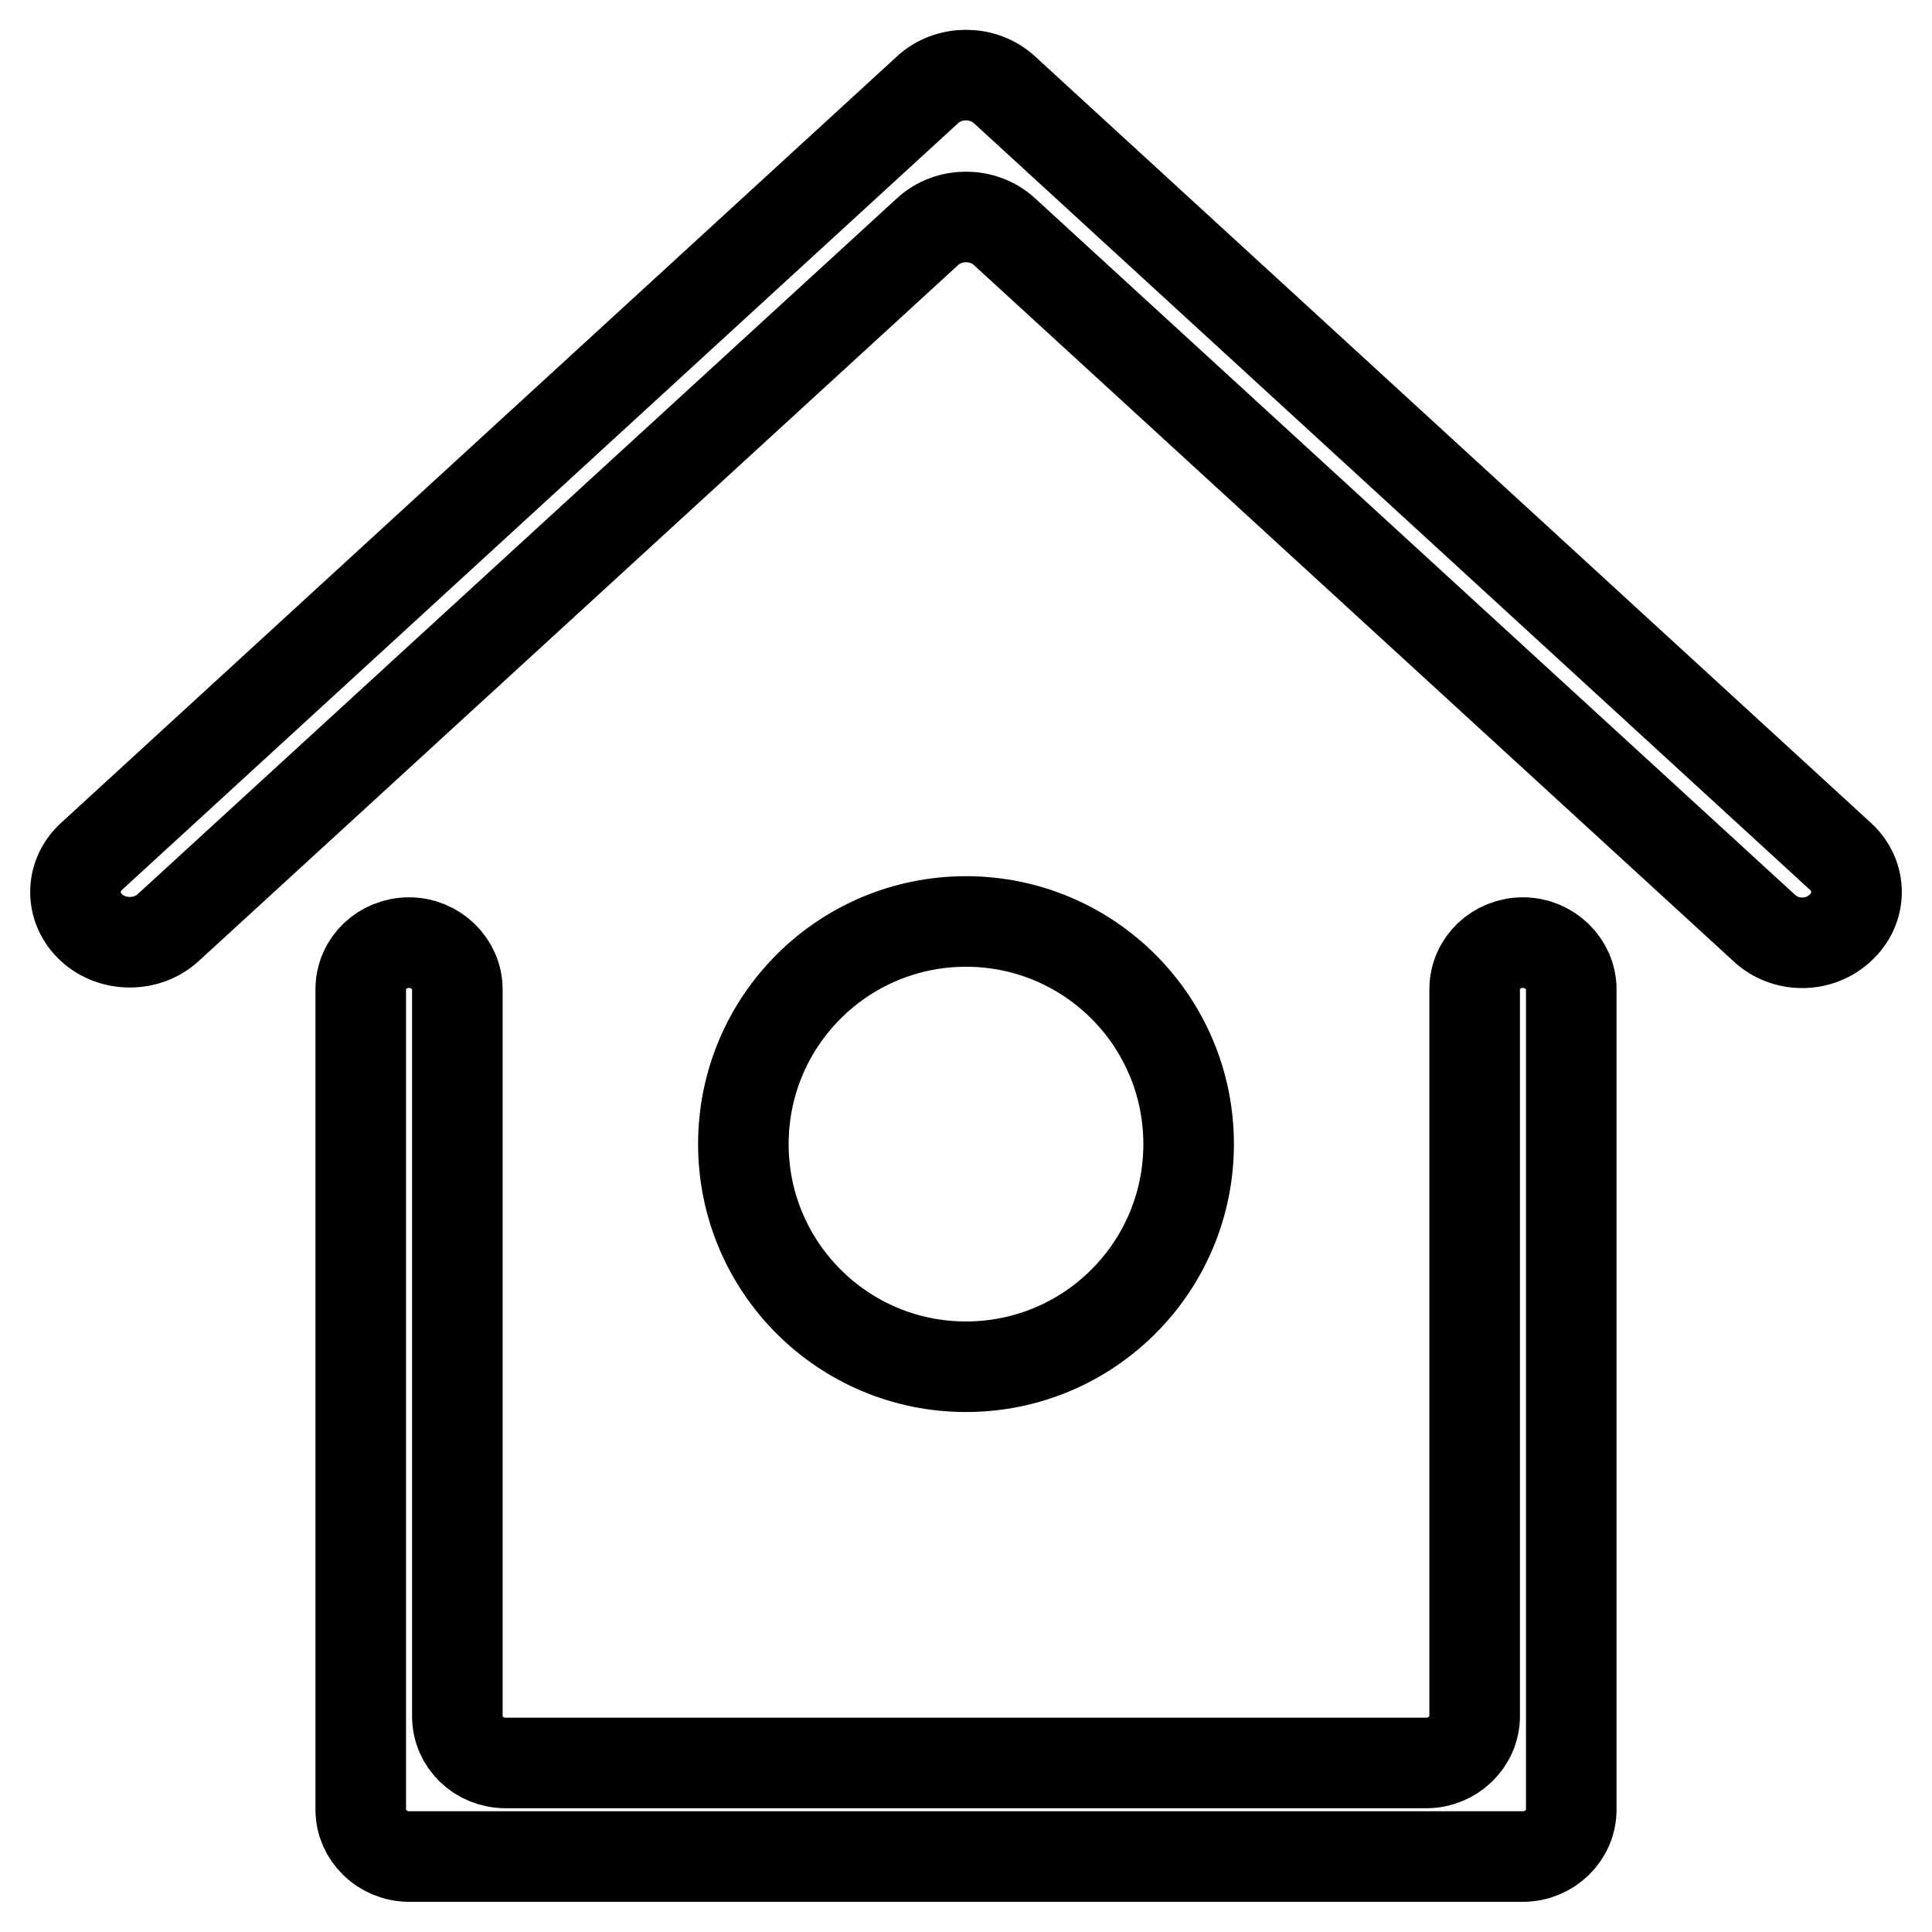 <?xml version="1.0" encoding="utf-8"?>
<!-- Svg Vector Icons : http://www.onlinewebfonts.com/icon -->
<!DOCTYPE svg PUBLIC "-//W3C//DTD SVG 1.1//EN" "http://www.w3.org/Graphics/SVG/1.1/DTD/svg11.dtd">
<svg version="1.1" xmlns="http://www.w3.org/2000/svg" xmlns:xlink="http://www.w3.org/1999/xlink" x="0px" y="0px" viewBox="0 0 256 256" enable-background="new 0 0 256 256" xml:space="preserve">
<g> <path stroke-width="12" fill-opacity="0" stroke="#000000"  d="M233.7,122.9L133.1,30.7c-2.8-2.6-7.4-2.6-10.2,0L22.3,122.9c-2.8,2.6-7.4,2.6-10.2,0 c-2.8-2.6-2.8-6.8,0-9.4L122.9,11.9c2.8-2.6,7.4-2.6,10.2,0l110.8,101.6c2.8,2.6,2.8,6.8,0,9.4 C241.1,125.6,236.5,125.6,233.7,122.9L233.7,122.9z M201.8,246H54.2c-3.5,0-6.4-2.8-6.4-6.2V131.1c0-3.5,2.9-6.2,6.4-6.2 c3.5,0,6.4,2.8,6.4,6.2v96.3c0,3.5,2.9,6.2,6.4,6.2h122c3.5,0,6.4-2.8,6.4-6.2v-96.3c0-3.5,2.9-6.2,6.4-6.2c3.5,0,6.4,2.8,6.4,6.2 v108.7C208.2,243.2,205.3,246,201.8,246L201.8,246z M98.5,151.6c0,16.3,13.2,29.5,29.5,29.5c16.3,0,29.5-13.2,29.5-29.5 c0-16.3-13.2-29.5-29.5-29.5C111.7,122.1,98.5,135.3,98.5,151.6z"/></g>
</svg>